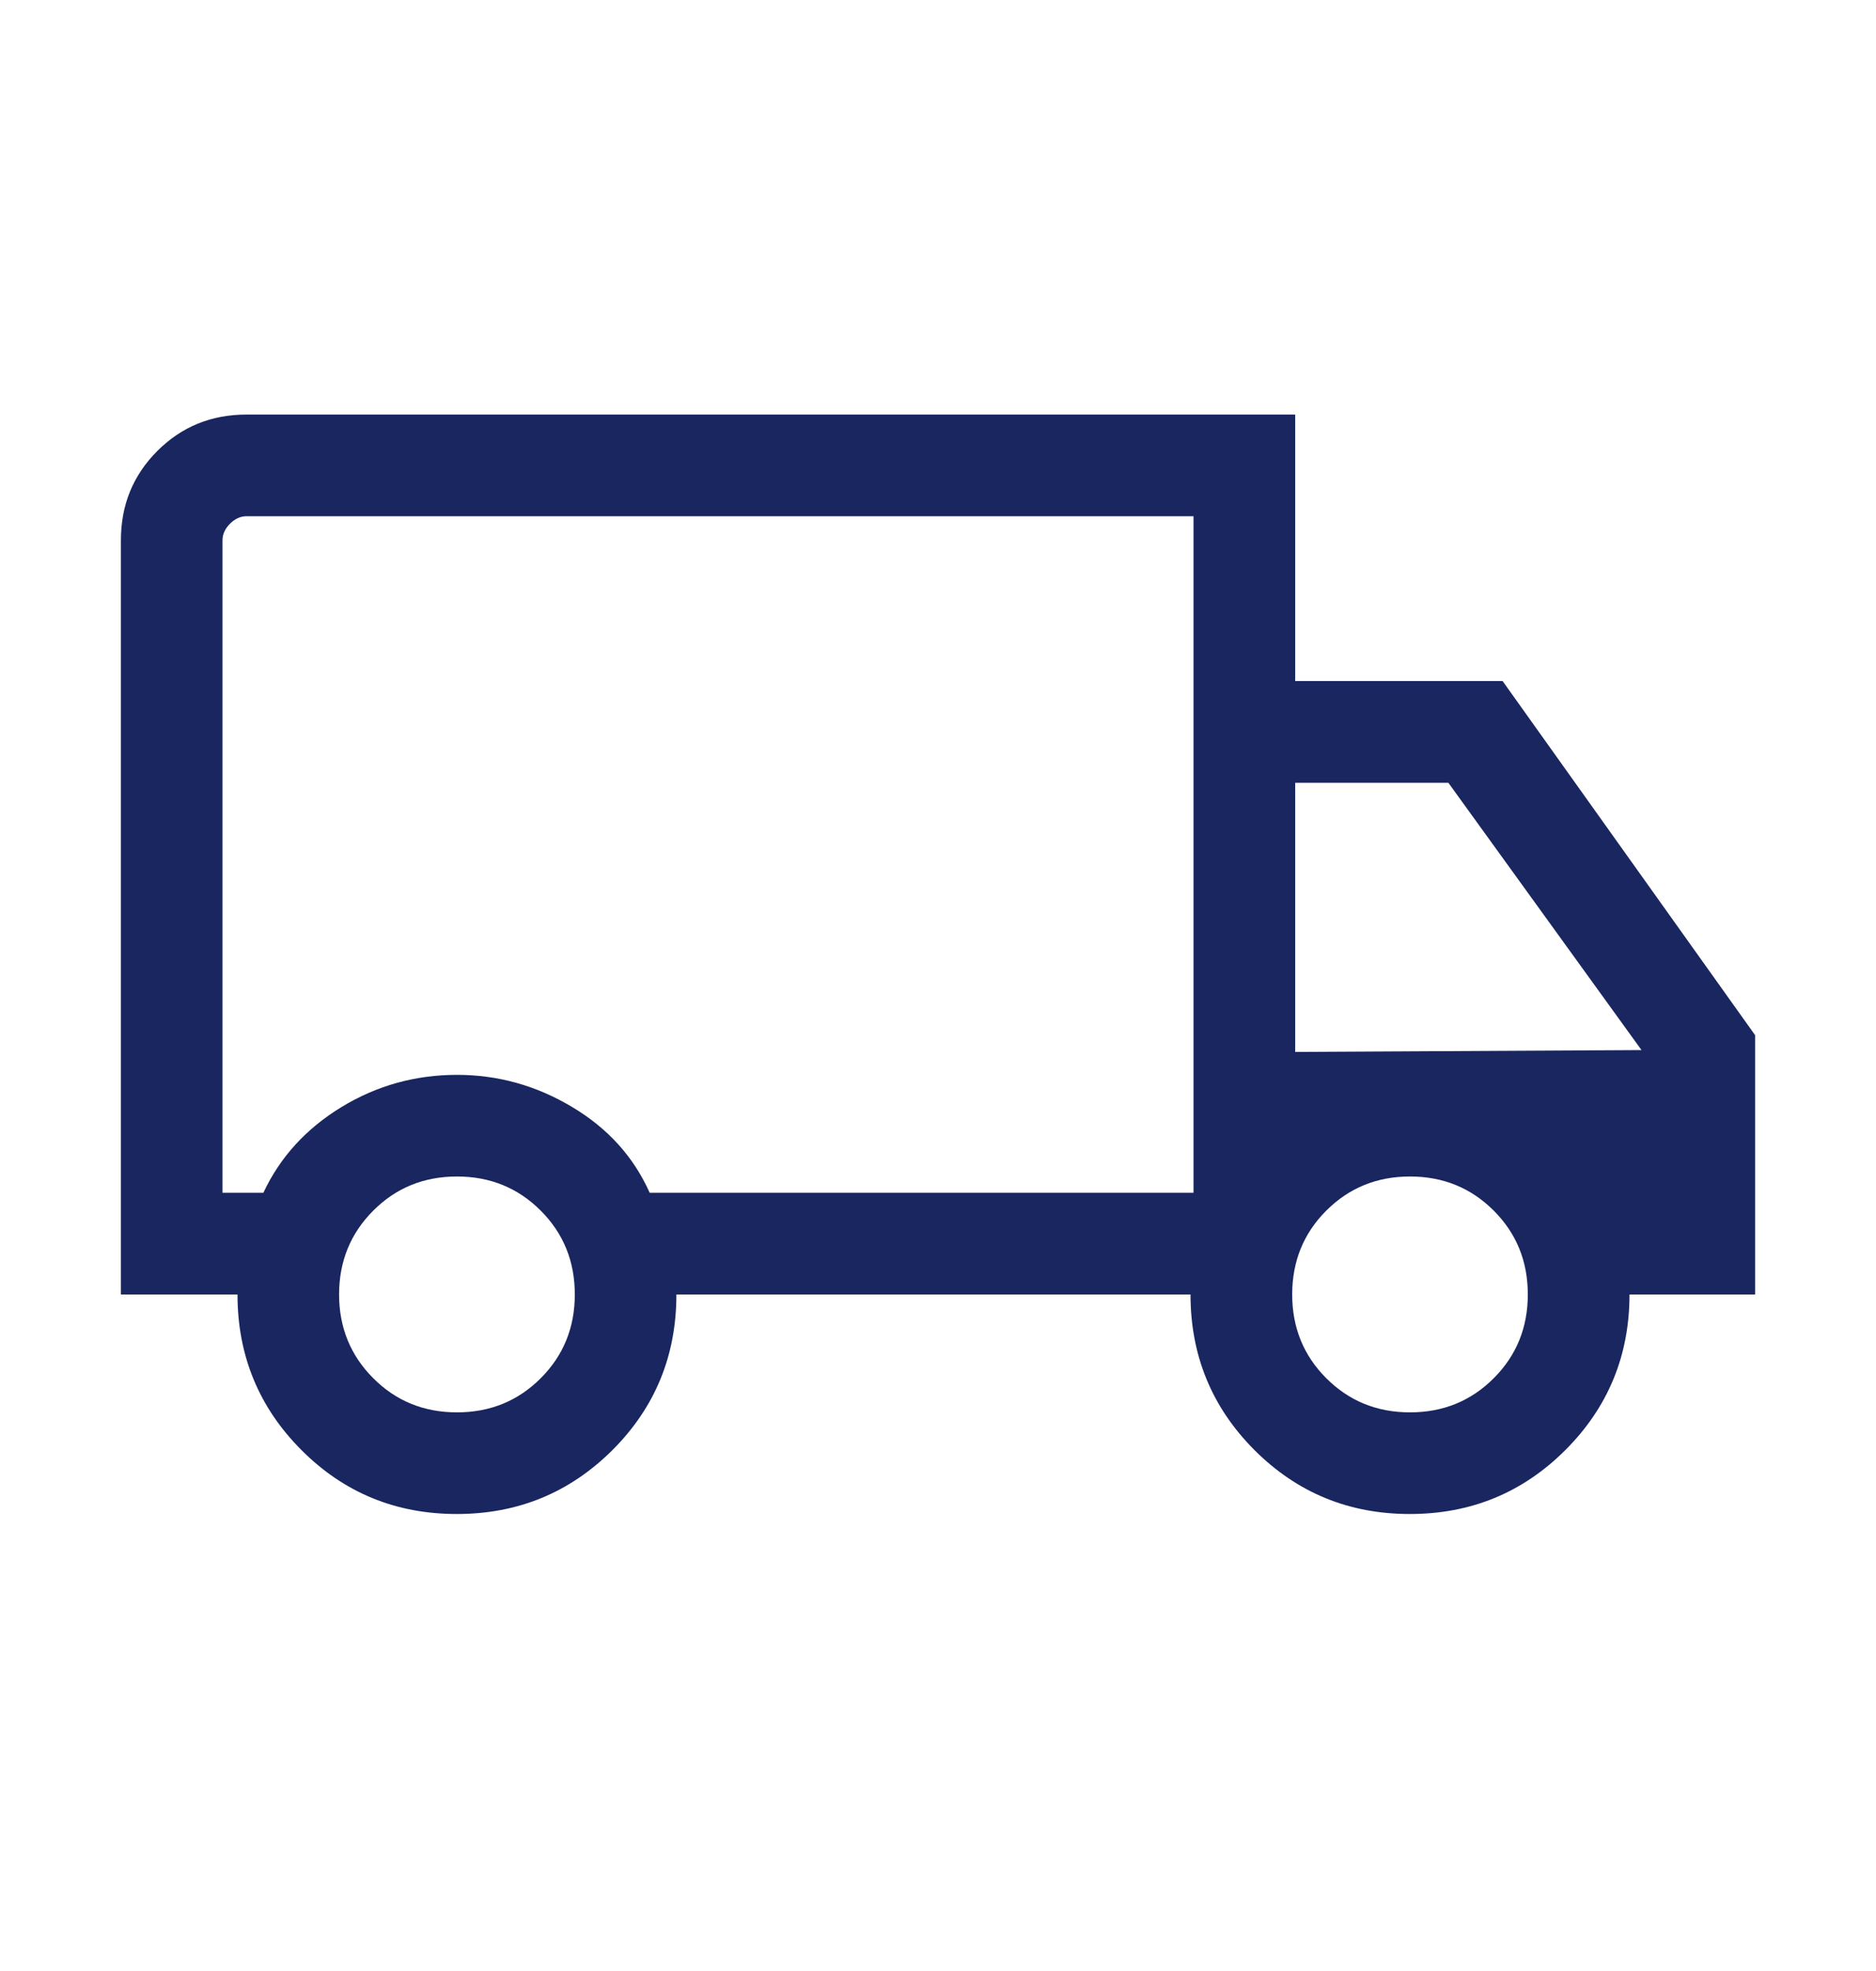 <svg xmlns="http://www.w3.org/2000/svg" fill="none" viewBox="0 0 20 21" height="21" width="20">
<g id="Frame">
<path fill="#19265F" d="M4.87 16.131C4.219 16.131 3.667 15.904 3.213 15.449C2.759 14.994 2.532 14.441 2.532 13.792H1.289V5.756C1.289 5.381 1.418 5.064 1.677 4.805C1.936 4.546 2.253 4.417 2.628 4.417H13.808V7.256H16.019L18.711 11.029V13.792H17.372C17.372 14.441 17.144 14.994 16.689 15.449C16.233 15.904 15.681 16.131 15.03 16.131C14.38 16.131 13.828 15.904 13.373 15.449C12.919 14.994 12.692 14.441 12.692 13.792H7.211C7.211 14.443 6.984 14.996 6.529 15.45C6.073 15.904 5.52 16.131 4.87 16.131ZM4.872 15.048C5.225 15.048 5.522 14.927 5.765 14.684C6.007 14.442 6.128 14.144 6.128 13.792C6.128 13.439 6.007 13.141 5.765 12.899C5.522 12.656 5.225 12.535 4.872 12.535C4.519 12.535 4.221 12.656 3.979 12.899C3.737 13.141 3.615 13.439 3.615 13.792C3.615 14.144 3.737 14.442 3.979 14.684C4.221 14.927 4.519 15.048 4.872 15.048ZM2.372 12.708H2.808C2.985 12.33 3.262 12.026 3.639 11.796C4.015 11.567 4.426 11.452 4.872 11.452C5.307 11.452 5.715 11.565 6.097 11.793C6.479 12.02 6.755 12.325 6.926 12.708H12.724V5.5H2.628C2.564 5.5 2.505 5.527 2.452 5.58C2.399 5.633 2.372 5.692 2.372 5.756V12.708ZM15.032 15.048C15.385 15.048 15.682 14.927 15.925 14.684C16.167 14.442 16.288 14.144 16.288 13.792C16.288 13.439 16.167 13.141 15.925 12.899C15.682 12.656 15.385 12.535 15.032 12.535C14.679 12.535 14.382 12.656 14.139 12.899C13.897 13.141 13.776 13.439 13.776 13.792C13.776 14.144 13.897 14.442 14.139 14.684C14.382 14.927 14.679 15.048 15.032 15.048ZM13.808 11.208L17.5 11.188L15.441 8.34H13.808V11.208Z" id="Vector"></path>
</g>
</svg>
